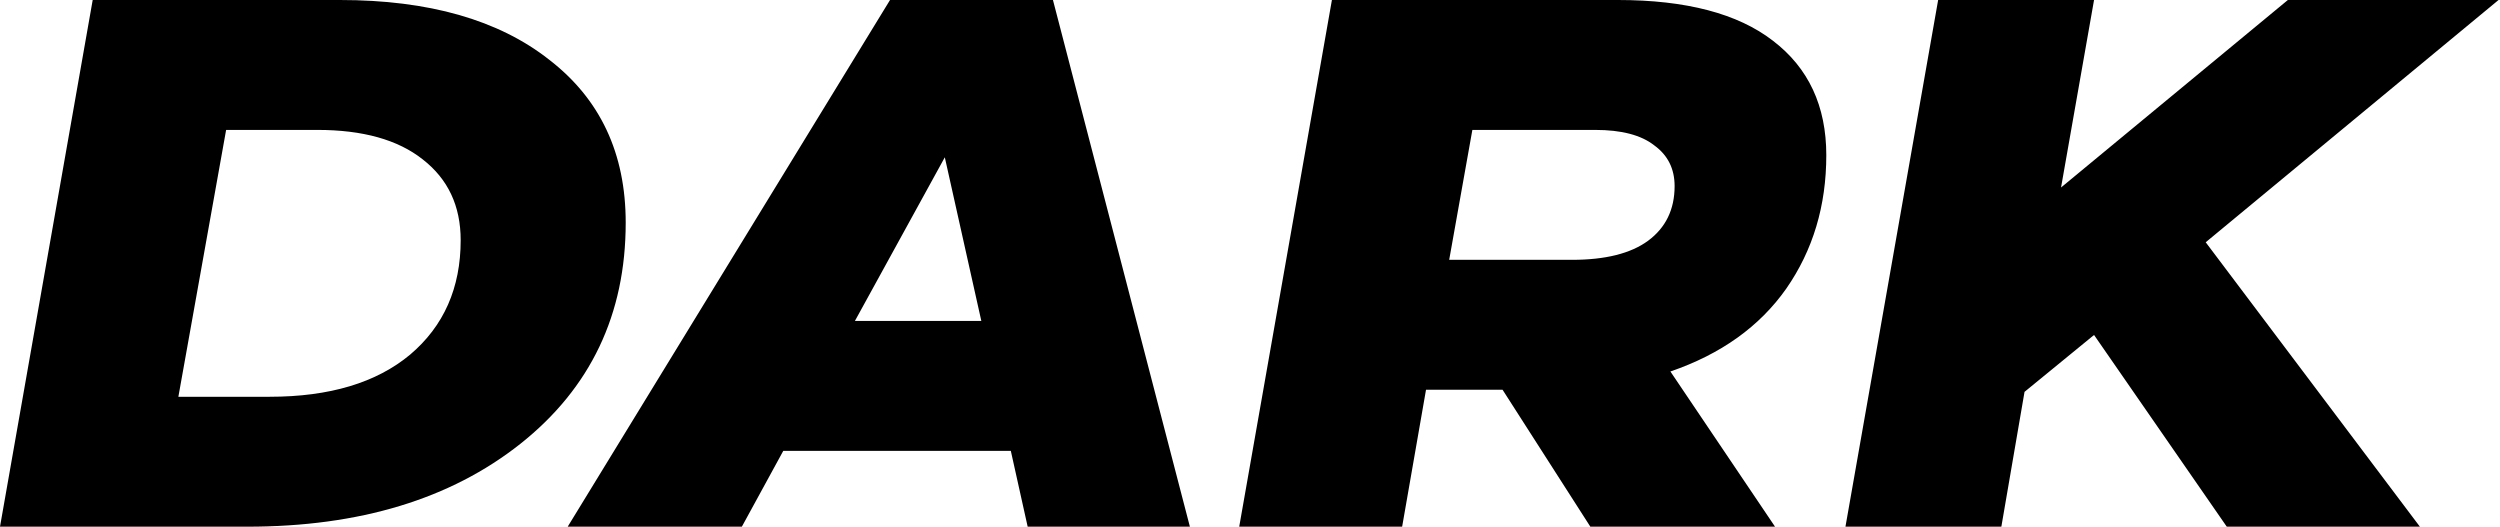 <svg width="356" height="75" fill="none" xmlns="http://www.w3.org/2000/svg"><path d="M0 75L13.2 0h35.2C61.067 0 71 2.833 78.2 8.5c7.267 5.6 10.9 13.333 10.9 23.2 0 13.067-5 23.567-15 31.5C64.167 71.067 51.2 75 35.2 75H0zm38.4-18.5c8.533 0 15.2-2 20-6 4.8-4.067 7.2-9.5 7.2-16.3 0-4.867-1.8-8.7-5.4-11.5-3.533-2.8-8.533-4.2-15-4.2h-13l-6.8 38h13zM146.34 75l-2.4-10.8h-32.4l-5.9 10.8h-24.8l45.9-75h23.2l19.5 75h-23.1zm-24.6-29.3h18l-5.2-23.3-12.8 23.3zm138.325-23.6c0 7.2-1.9 13.533-5.7 19-3.8 5.4-9.3 9.333-16.5 11.8l14.9 22.1h-26.3l-12.5-19.5h-10.9l-3.4 19.5h-23.2l13.2-75h40.7c9.733 0 17.1 1.933 22.1 5.8 5.067 3.867 7.6 9.3 7.6 16.3zm-50.4-3.6l-3.3 18.5h17.5c4.733 0 8.333-.9 10.8-2.7 2.533-1.867 3.8-4.467 3.8-7.8 0-2.467-.967-4.4-2.9-5.8-1.867-1.467-4.667-2.2-8.4-2.2h-17.5zM317.093 75l-18.9-27.3-9.9 8.1-3.3 19.2h-22.2l13.2-75h22.2l-4.7 26.7 32.3-26.7h30l-41.7 34.5 30.5 40.5h-27.5z" fill="#000"/></svg>